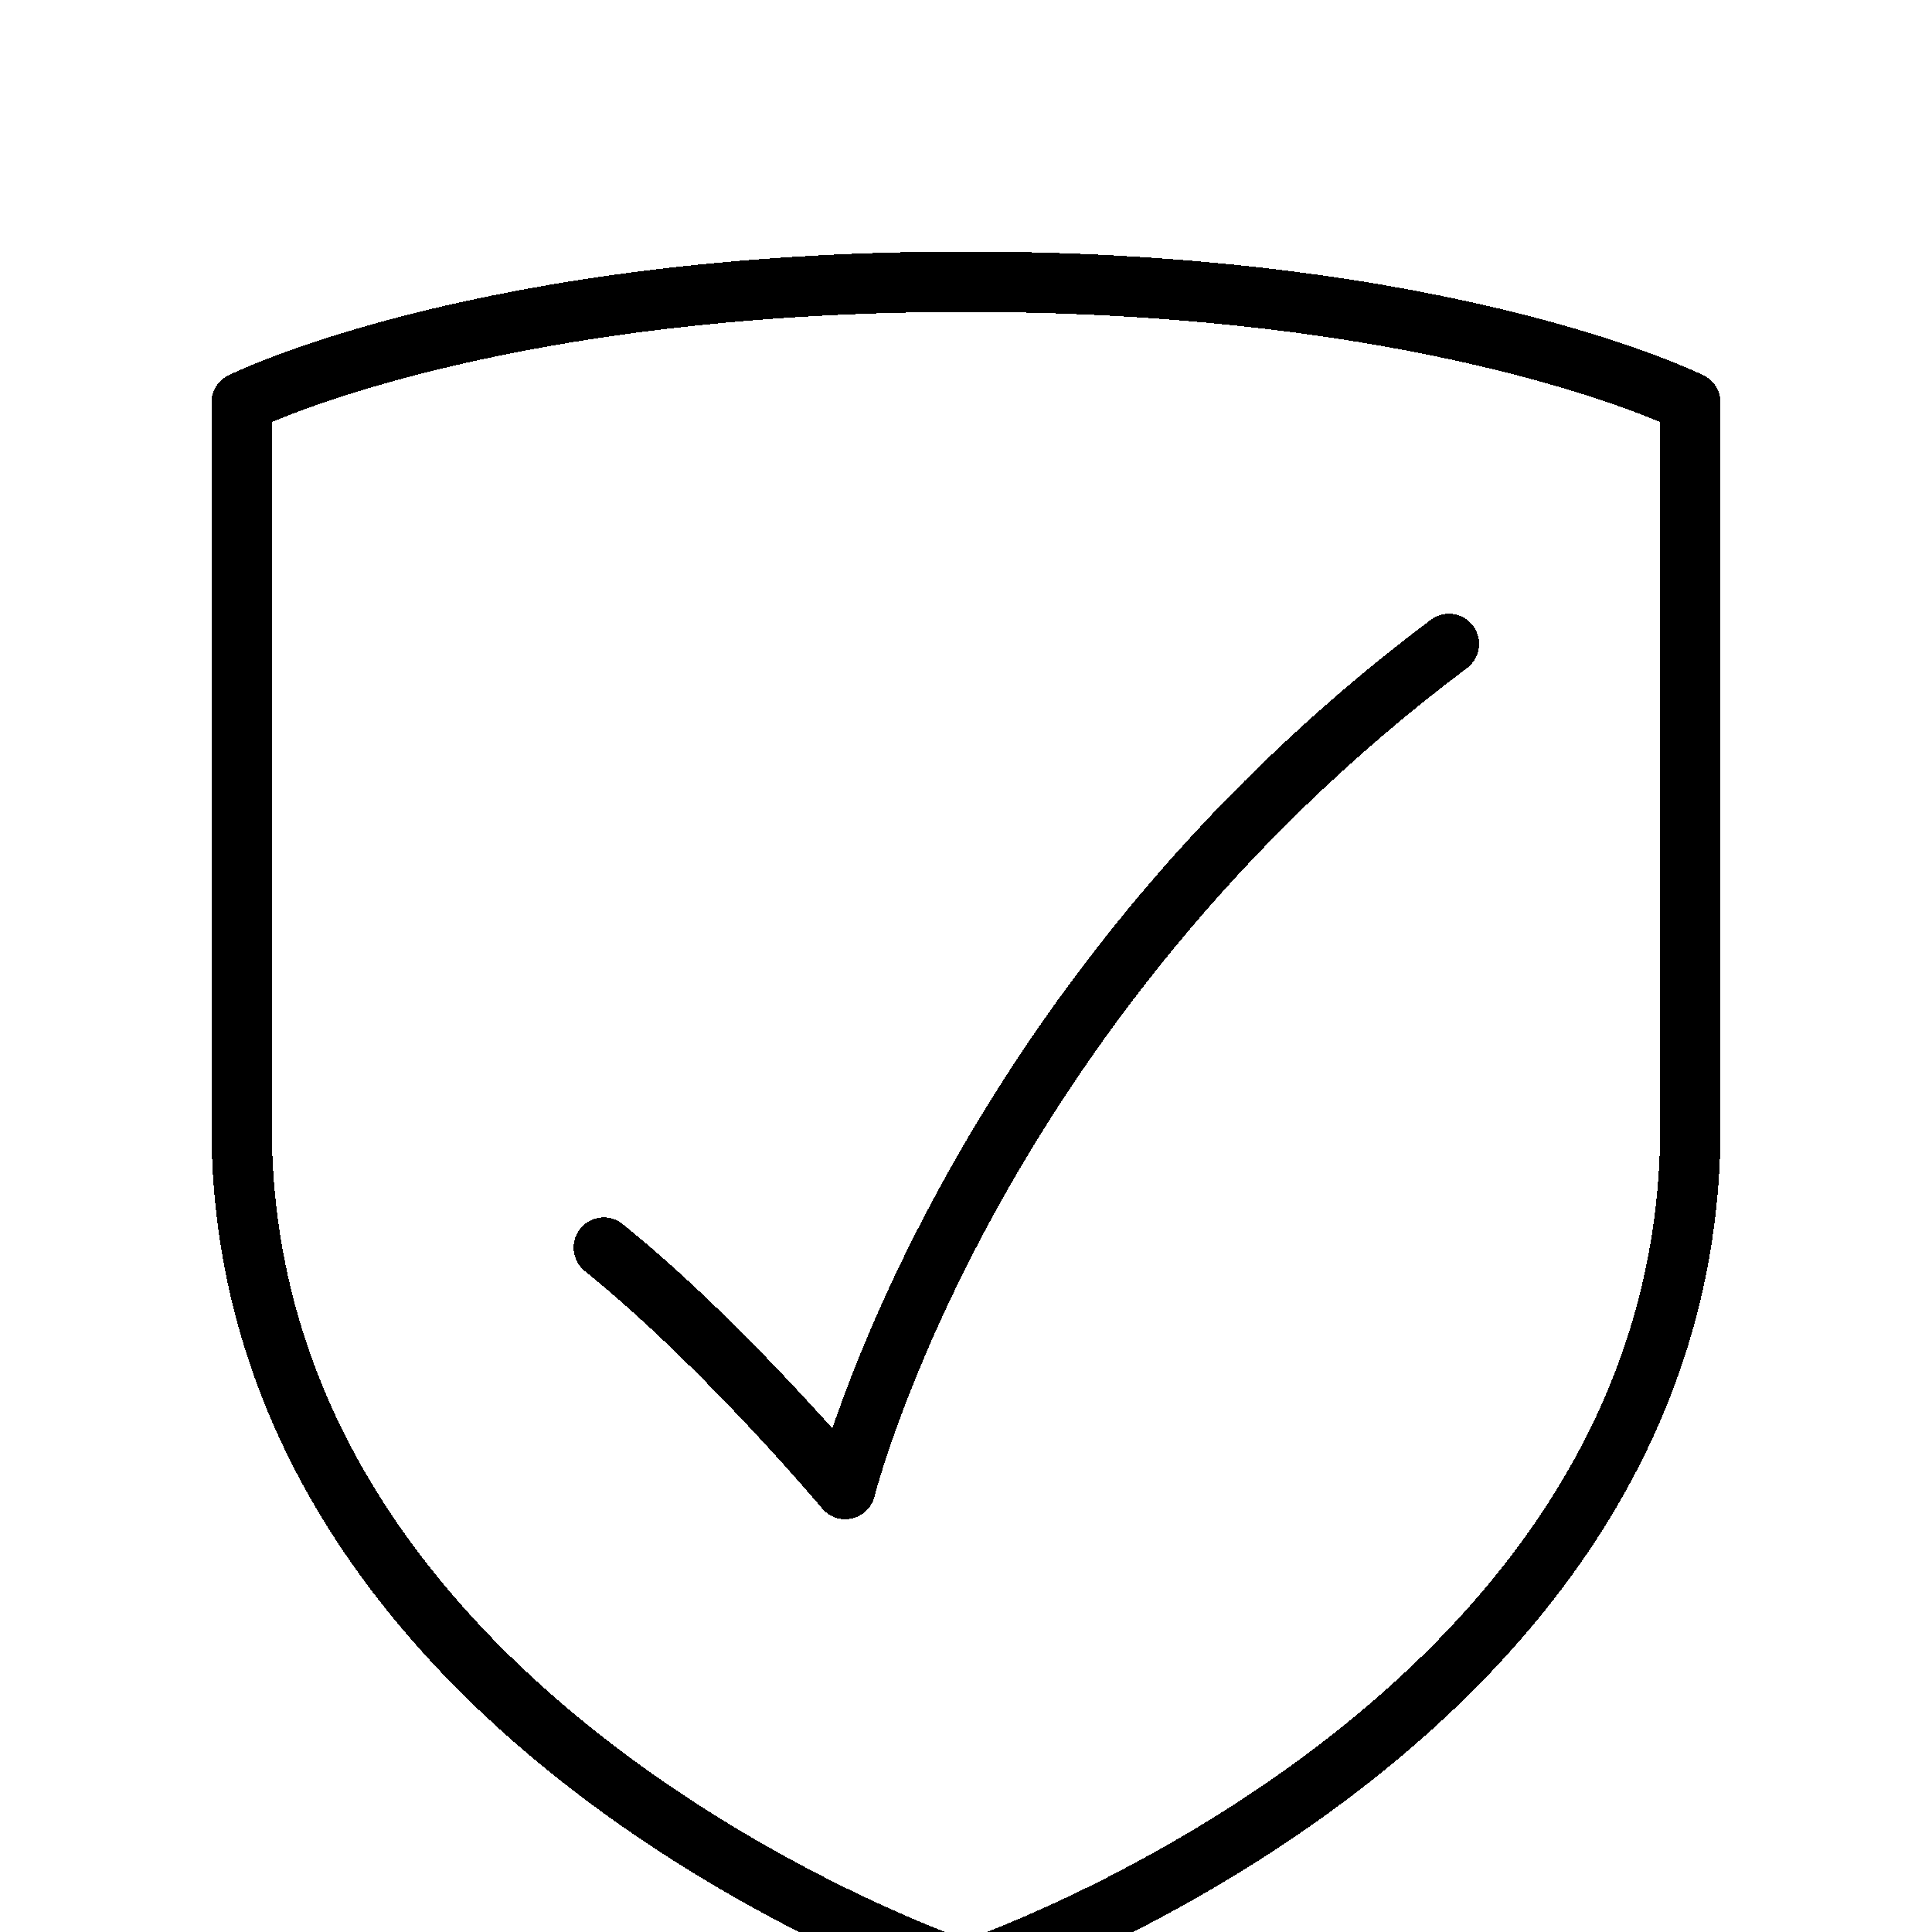 <svg width="48" height="48" viewBox="0 0 48 48" fill="none" xmlns="http://www.w3.org/2000/svg">
<g clip-path="url(#clip0_799_2953)">
<g filter="url(#filter0_d_799_2953)">
<path d="M24 44.994C24 44.994 41.997 38.995 41.997 23.997" stroke="black" stroke-width="1.5" stroke-linecap="round" stroke-linejoin="round" shape-rendering="crispEdges"/>
</g>
<g filter="url(#filter1_d_799_2953)">
<path d="M41.997 23.997V6C41.997 6 35.998 3 24 3" stroke="black" stroke-width="1.5" stroke-linecap="round" stroke-linejoin="round" shape-rendering="crispEdges"/>
</g>
<g filter="url(#filter2_d_799_2953)">
<path d="M24 44.994C24 44.994 6.003 38.995 6.003 23.997" stroke="black" stroke-width="1.5" stroke-linecap="round" stroke-linejoin="round" shape-rendering="crispEdges"/>
</g>
<g filter="url(#filter3_d_799_2953)">
<path d="M6.003 23.997V6C6.003 6 12.002 3 24 3" stroke="black" stroke-width="1.5" stroke-linecap="round" stroke-linejoin="round" shape-rendering="crispEdges"/>
</g>
<g filter="url(#filter4_d_799_2953)">
<path d="M35.998 11.998C24 20.997 21 32.995 21 32.995C21 32.995 18.001 29.415 15.001 26.996" stroke="black" stroke-width="1.5" stroke-linecap="round" stroke-linejoin="round" shape-rendering="crispEdges"/>
</g>
</g>
<defs>
<filter id="filter0_d_799_2953" x="19.25" y="23.247" width="27.498" height="30.497" filterUnits="userSpaceOnUse" color-interpolation-filters="sRGB">
<feFlood flood-opacity="0" result="BackgroundImageFix"/>
<feColorMatrix in="SourceAlpha" type="matrix" values="0 0 0 0 0 0 0 0 0 0 0 0 0 0 0 0 0 0 127 0" result="hardAlpha"/>
<feOffset dy="4"/>
<feGaussianBlur stdDeviation="2"/>
<feComposite in2="hardAlpha" operator="out"/>
<feColorMatrix type="matrix" values="0 0 0 0 0 0 0 0 0 0 0 0 0 0 0 0 0 0 0.25 0"/>
<feBlend mode="normal" in2="BackgroundImageFix" result="effect1_dropShadow_799_2953"/>
<feBlend mode="normal" in="SourceGraphic" in2="effect1_dropShadow_799_2953" result="shape"/>
</filter>
<filter id="filter1_d_799_2953" x="19.25" y="2.25" width="27.497" height="30.497" filterUnits="userSpaceOnUse" color-interpolation-filters="sRGB">
<feFlood flood-opacity="0" result="BackgroundImageFix"/>
<feColorMatrix in="SourceAlpha" type="matrix" values="0 0 0 0 0 0 0 0 0 0 0 0 0 0 0 0 0 0 127 0" result="hardAlpha"/>
<feOffset dy="4"/>
<feGaussianBlur stdDeviation="2"/>
<feComposite in2="hardAlpha" operator="out"/>
<feColorMatrix type="matrix" values="0 0 0 0 0 0 0 0 0 0 0 0 0 0 0 0 0 0 0.25 0"/>
<feBlend mode="normal" in2="BackgroundImageFix" result="effect1_dropShadow_799_2953"/>
<feBlend mode="normal" in="SourceGraphic" in2="effect1_dropShadow_799_2953" result="shape"/>
</filter>
<filter id="filter2_d_799_2953" x="1.253" y="23.247" width="27.497" height="30.497" filterUnits="userSpaceOnUse" color-interpolation-filters="sRGB">
<feFlood flood-opacity="0" result="BackgroundImageFix"/>
<feColorMatrix in="SourceAlpha" type="matrix" values="0 0 0 0 0 0 0 0 0 0 0 0 0 0 0 0 0 0 127 0" result="hardAlpha"/>
<feOffset dy="4"/>
<feGaussianBlur stdDeviation="2"/>
<feComposite in2="hardAlpha" operator="out"/>
<feColorMatrix type="matrix" values="0 0 0 0 0 0 0 0 0 0 0 0 0 0 0 0 0 0 0.25 0"/>
<feBlend mode="normal" in2="BackgroundImageFix" result="effect1_dropShadow_799_2953"/>
<feBlend mode="normal" in="SourceGraphic" in2="effect1_dropShadow_799_2953" result="shape"/>
</filter>
<filter id="filter3_d_799_2953" x="1.253" y="2.25" width="27.497" height="30.497" filterUnits="userSpaceOnUse" color-interpolation-filters="sRGB">
<feFlood flood-opacity="0" result="BackgroundImageFix"/>
<feColorMatrix in="SourceAlpha" type="matrix" values="0 0 0 0 0 0 0 0 0 0 0 0 0 0 0 0 0 0 127 0" result="hardAlpha"/>
<feOffset dy="4"/>
<feGaussianBlur stdDeviation="2"/>
<feComposite in2="hardAlpha" operator="out"/>
<feColorMatrix type="matrix" values="0 0 0 0 0 0 0 0 0 0 0 0 0 0 0 0 0 0 0.25 0"/>
<feBlend mode="normal" in2="BackgroundImageFix" result="effect1_dropShadow_799_2953"/>
<feBlend mode="normal" in="SourceGraphic" in2="effect1_dropShadow_799_2953" result="shape"/>
</filter>
<filter id="filter4_d_799_2953" x="10.251" y="11.248" width="30.497" height="30.497" filterUnits="userSpaceOnUse" color-interpolation-filters="sRGB">
<feFlood flood-opacity="0" result="BackgroundImageFix"/>
<feColorMatrix in="SourceAlpha" type="matrix" values="0 0 0 0 0 0 0 0 0 0 0 0 0 0 0 0 0 0 127 0" result="hardAlpha"/>
<feOffset dy="4"/>
<feGaussianBlur stdDeviation="2"/>
<feComposite in2="hardAlpha" operator="out"/>
<feColorMatrix type="matrix" values="0 0 0 0 0 0 0 0 0 0 0 0 0 0 0 0 0 0 0.25 0"/>
<feBlend mode="normal" in2="BackgroundImageFix" result="effect1_dropShadow_799_2953"/>
<feBlend mode="normal" in="SourceGraphic" in2="effect1_dropShadow_799_2953" result="shape"/>
</filter>
<clipPath id="clip0_799_2953">
<rect width="48" height="48" fill="white"/>
</clipPath>
</defs>
</svg>
